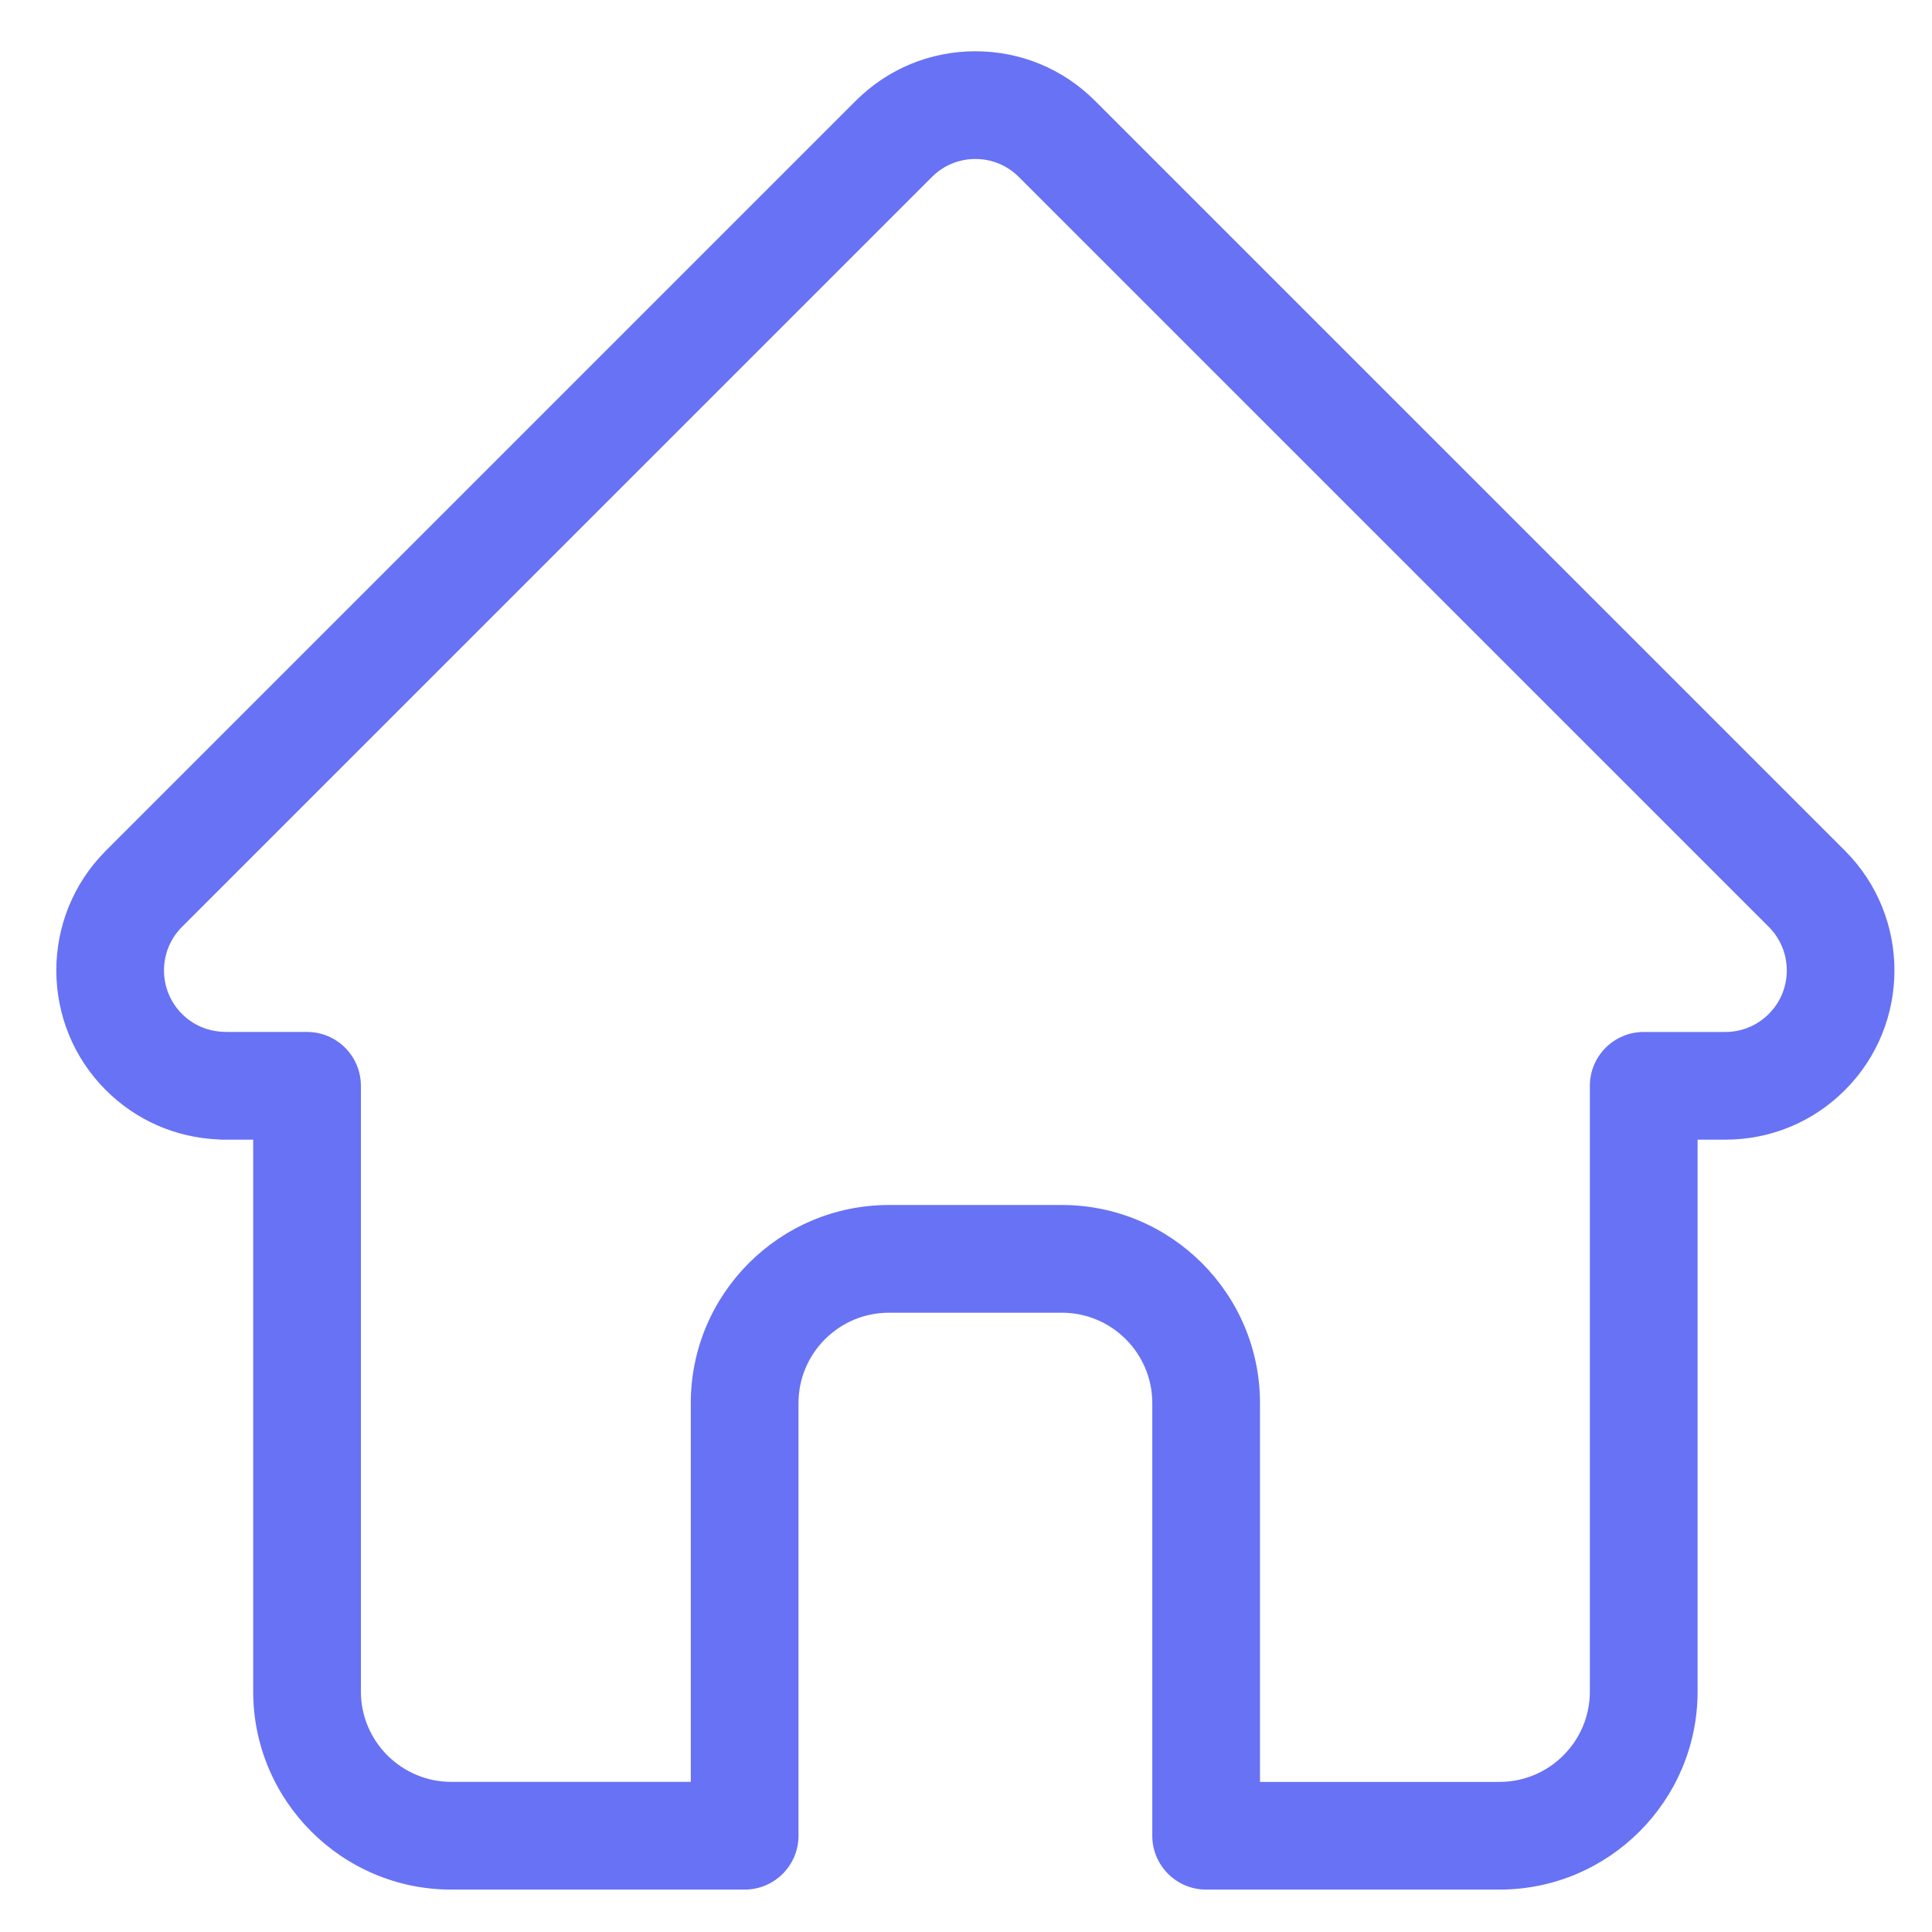 <?xml version="1.0" encoding="utf-8"?>
<!-- Generator: Adobe Illustrator 24.1.2, SVG Export Plug-In . SVG Version: 6.00 Build 0)  -->
<svg version="1.1" id="Capa_1" xmlns="http://www.w3.org/2000/svg" xmlns:xlink="http://www.w3.org/1999/xlink" x="0px" y="0px"
	 width="100px" height="100px" viewBox="0 0 100 100" enable-background="new 0 0 100 100" xml:space="preserve">
<path fill="#6872f4" d="M95.501,44.039c-0.003-0.002-0.005-0.005-0.007-0.007L56.68,5.22c-1.654-1.655-3.854-2.566-6.194-2.566
	c-2.34,0-4.539,0.911-6.194,2.566L5.498,44.013c-0.013,0.013-0.027,0.027-0.039,0.04c-3.397,3.417-3.392,8.961,0.017,12.369
	c1.557,1.558,3.613,2.459,5.812,2.555c0.09,0.009,0.18,0.013,0.271,0.013h1.546v28.563c0,5.653,4.6,10.252,10.252,10.252h15.185
	c1.54,0,2.788-1.249,2.788-2.788V72.623c0-2.579,2.099-4.677,4.678-4.677h8.957c2.579,0,4.677,2.098,4.677,4.677v22.394
	c0,1.539,1.248,2.788,2.788,2.788h15.185c5.654,0,10.252-4.599,10.252-10.252V58.989h1.434c2.339,0,4.539-0.911,6.194-2.567
	C98.908,53.009,98.909,47.455,95.501,44.039z M91.553,52.481c-0.602,0.602-1.402,0.934-2.252,0.934h-4.222
	c-1.54,0-2.788,1.248-2.788,2.788v31.351c0,2.579-2.098,4.677-4.677,4.677H65.217V72.623c0-5.653-4.599-10.252-10.252-10.252h-8.957
	c-5.654,0-10.253,4.6-10.253,10.252v19.606H23.357c-2.579,0-4.677-2.098-4.677-4.677V56.202c0-1.54-1.248-2.788-2.788-2.788h-4.149
	c-0.044-0.003-0.086-0.005-0.131-0.006c-0.83-0.015-1.609-0.344-2.193-0.928c-1.241-1.241-1.241-3.262,0-4.504
	c0.001,0,0.001-0.001,0.001-0.001l0.002-0.002L48.235,9.162c0.601-0.602,1.4-0.933,2.251-0.933c0.85,0,1.649,0.331,2.251,0.933
	l38.804,38.803c0.006,0.006,0.012,0.012,0.018,0.017C92.794,49.226,92.792,51.241,91.553,52.481z"/>
</svg>
